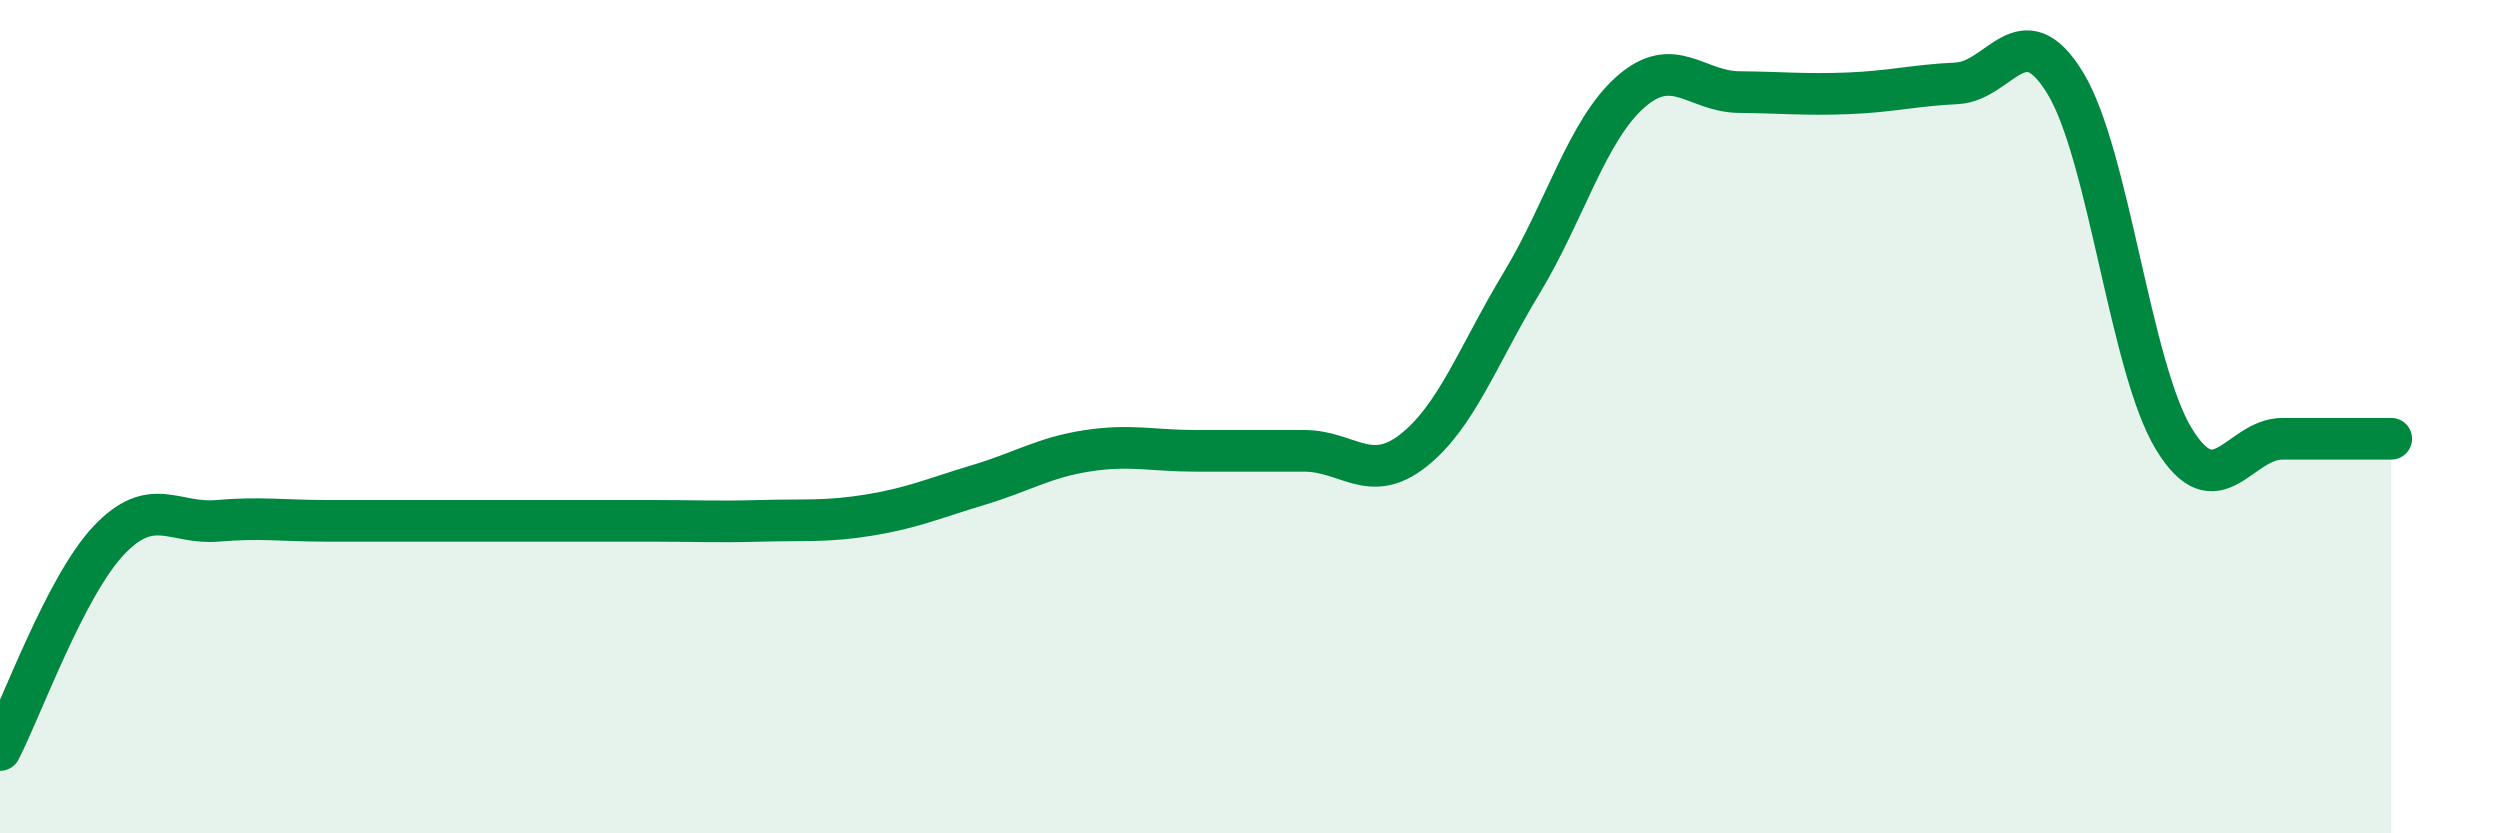 
    <svg width="60" height="20" viewBox="0 0 60 20" xmlns="http://www.w3.org/2000/svg">
      <path
        d="M 0,18 C 0.52,16.99 1.57,14.07 2.61,12.97 C 3.65,11.87 4.18,12.59 5.22,12.5 C 6.26,12.41 6.79,12.5 7.83,12.5 C 8.87,12.5 9.39,12.5 10.43,12.5 C 11.47,12.5 12,12.5 13.04,12.5 C 14.08,12.5 14.61,12.5 15.65,12.5 C 16.69,12.5 17.22,12.53 18.26,12.5 C 19.3,12.47 19.83,12.53 20.87,12.36 C 21.91,12.19 22.44,11.95 23.48,11.64 C 24.52,11.33 25.05,10.98 26.09,10.82 C 27.13,10.66 27.66,10.82 28.7,10.82 C 29.74,10.82 30.26,10.82 31.3,10.82 C 32.34,10.82 32.87,11.63 33.91,10.82 C 34.95,10.01 35.48,8.51 36.52,6.79 C 37.56,5.07 38.09,3.13 39.13,2.21 C 40.17,1.29 40.7,2.2 41.74,2.21 C 42.78,2.22 43.31,2.28 44.35,2.24 C 45.39,2.2 45.92,2.05 46.96,2 C 48,1.95 48.53,0.29 49.57,2 C 50.61,3.71 51.13,8.82 52.17,10.53 C 53.21,12.24 53.74,10.53 54.78,10.53 C 55.82,10.53 56.87,10.53 57.39,10.53L57.39 20L0 20Z"
        fill="#008740"
        opacity="0.1"
        stroke-linecap="round"
        stroke-linejoin="round"
      />
      <path
        d="M 0,18 C 0.52,16.99 1.57,14.07 2.61,12.97 C 3.65,11.87 4.18,12.59 5.22,12.5 C 6.26,12.41 6.79,12.5 7.83,12.5 C 8.87,12.5 9.39,12.5 10.43,12.5 C 11.47,12.5 12,12.5 13.04,12.5 C 14.08,12.5 14.61,12.5 15.65,12.5 C 16.69,12.5 17.22,12.53 18.26,12.5 C 19.3,12.47 19.83,12.53 20.87,12.36 C 21.91,12.19 22.44,11.95 23.48,11.64 C 24.52,11.33 25.05,10.98 26.09,10.82 C 27.13,10.66 27.66,10.82 28.7,10.82 C 29.74,10.82 30.26,10.82 31.3,10.82 C 32.34,10.82 32.87,11.63 33.91,10.82 C 34.95,10.01 35.48,8.51 36.52,6.79 C 37.56,5.07 38.09,3.13 39.13,2.21 C 40.17,1.29 40.7,2.2 41.74,2.21 C 42.78,2.22 43.31,2.28 44.35,2.24 C 45.39,2.2 45.92,2.05 46.96,2 C 48,1.95 48.53,0.29 49.57,2 C 50.61,3.71 51.13,8.82 52.17,10.53 C 53.21,12.24 53.74,10.53 54.78,10.53 C 55.82,10.53 56.87,10.53 57.39,10.53"
        stroke="#008740"
        stroke-width="1"
        fill="none"
        stroke-linecap="round"
        stroke-linejoin="round"
      />
    </svg>
  